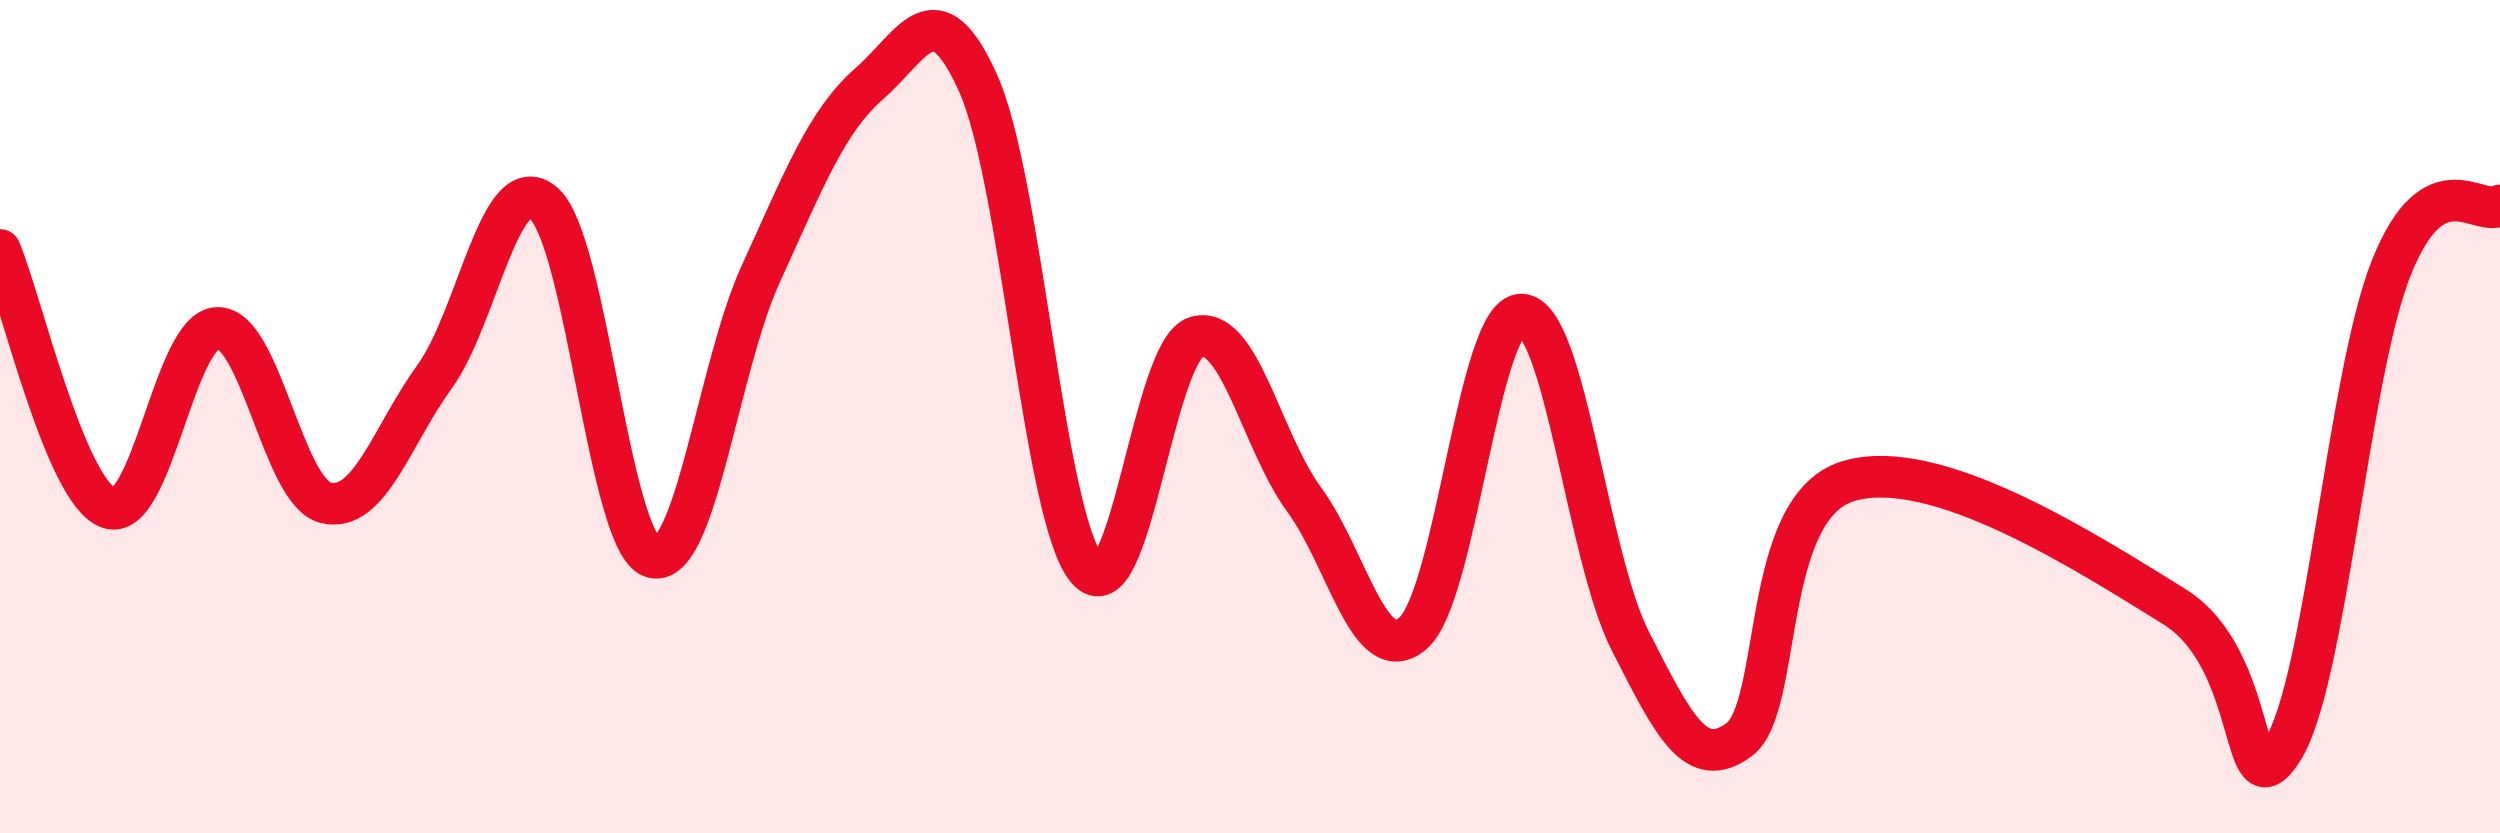 
    <svg width="60" height="20" viewBox="0 0 60 20" xmlns="http://www.w3.org/2000/svg">
      <path
        d="M 0,6 C 0.52,7.24 1.57,11.82 2.61,12.19 C 3.65,12.56 4.18,7.89 5.22,7.87 C 6.26,7.85 6.79,11.84 7.83,12.07 C 8.87,12.3 9.39,10.48 10.43,9.04 C 11.47,7.6 12,4 13.04,4.87 C 14.08,5.74 14.61,13.03 15.65,13.37 C 16.69,13.71 17.22,8.84 18.26,6.57 C 19.3,4.3 19.83,2.91 20.87,2 C 21.91,1.09 22.44,-0.32 23.48,2.01 C 24.52,4.34 25.05,12.44 26.09,13.66 C 27.13,14.88 27.66,8.42 28.7,8.09 C 29.74,7.76 30.26,10.57 31.3,11.99 C 32.34,13.41 32.87,16.09 33.91,15.2 C 34.95,14.31 35.48,7.51 36.52,7.55 C 37.56,7.59 38.09,13.35 39.13,15.39 C 40.17,17.43 40.7,18.52 41.74,17.75 C 42.78,16.98 42.26,12.19 44.35,11.55 C 46.44,10.91 50.08,13.26 52.17,14.55 C 54.26,15.84 53.74,19.62 54.78,18 C 55.82,16.38 56.35,9.04 57.39,6.43 C 58.43,3.82 59.48,5.23 60,4.93L60 20L0 20Z"
        fill="#EB0A25"
        opacity="0.1"
        stroke-linecap="round"
        stroke-linejoin="round"
      />
      <path
        d="M 0,6 C 0.52,7.24 1.57,11.82 2.61,12.19 C 3.65,12.56 4.18,7.89 5.22,7.87 C 6.26,7.85 6.79,11.84 7.83,12.07 C 8.87,12.3 9.39,10.48 10.43,9.04 C 11.47,7.6 12,4 13.04,4.87 C 14.08,5.74 14.61,13.03 15.65,13.37 C 16.69,13.71 17.22,8.84 18.26,6.57 C 19.3,4.3 19.83,2.91 20.87,2 C 21.91,1.09 22.44,-0.32 23.48,2.01 C 24.52,4.34 25.05,12.44 26.09,13.66 C 27.13,14.88 27.66,8.42 28.7,8.09 C 29.74,7.76 30.26,10.57 31.3,11.99 C 32.34,13.41 32.87,16.09 33.91,15.2 C 34.95,14.31 35.48,7.51 36.52,7.55 C 37.56,7.59 38.09,13.35 39.13,15.39 C 40.17,17.43 40.7,18.52 41.74,17.75 C 42.78,16.98 42.26,12.19 44.35,11.55 C 46.44,10.91 50.08,13.26 52.17,14.55 C 54.26,15.84 53.74,19.62 54.78,18 C 55.82,16.38 56.35,9.04 57.39,6.43 C 58.43,3.82 59.48,5.23 60,4.93"
        stroke="#EB0A25"
        stroke-width="1"
        fill="none"
        stroke-linecap="round"
        stroke-linejoin="round"
      />
    </svg>
  